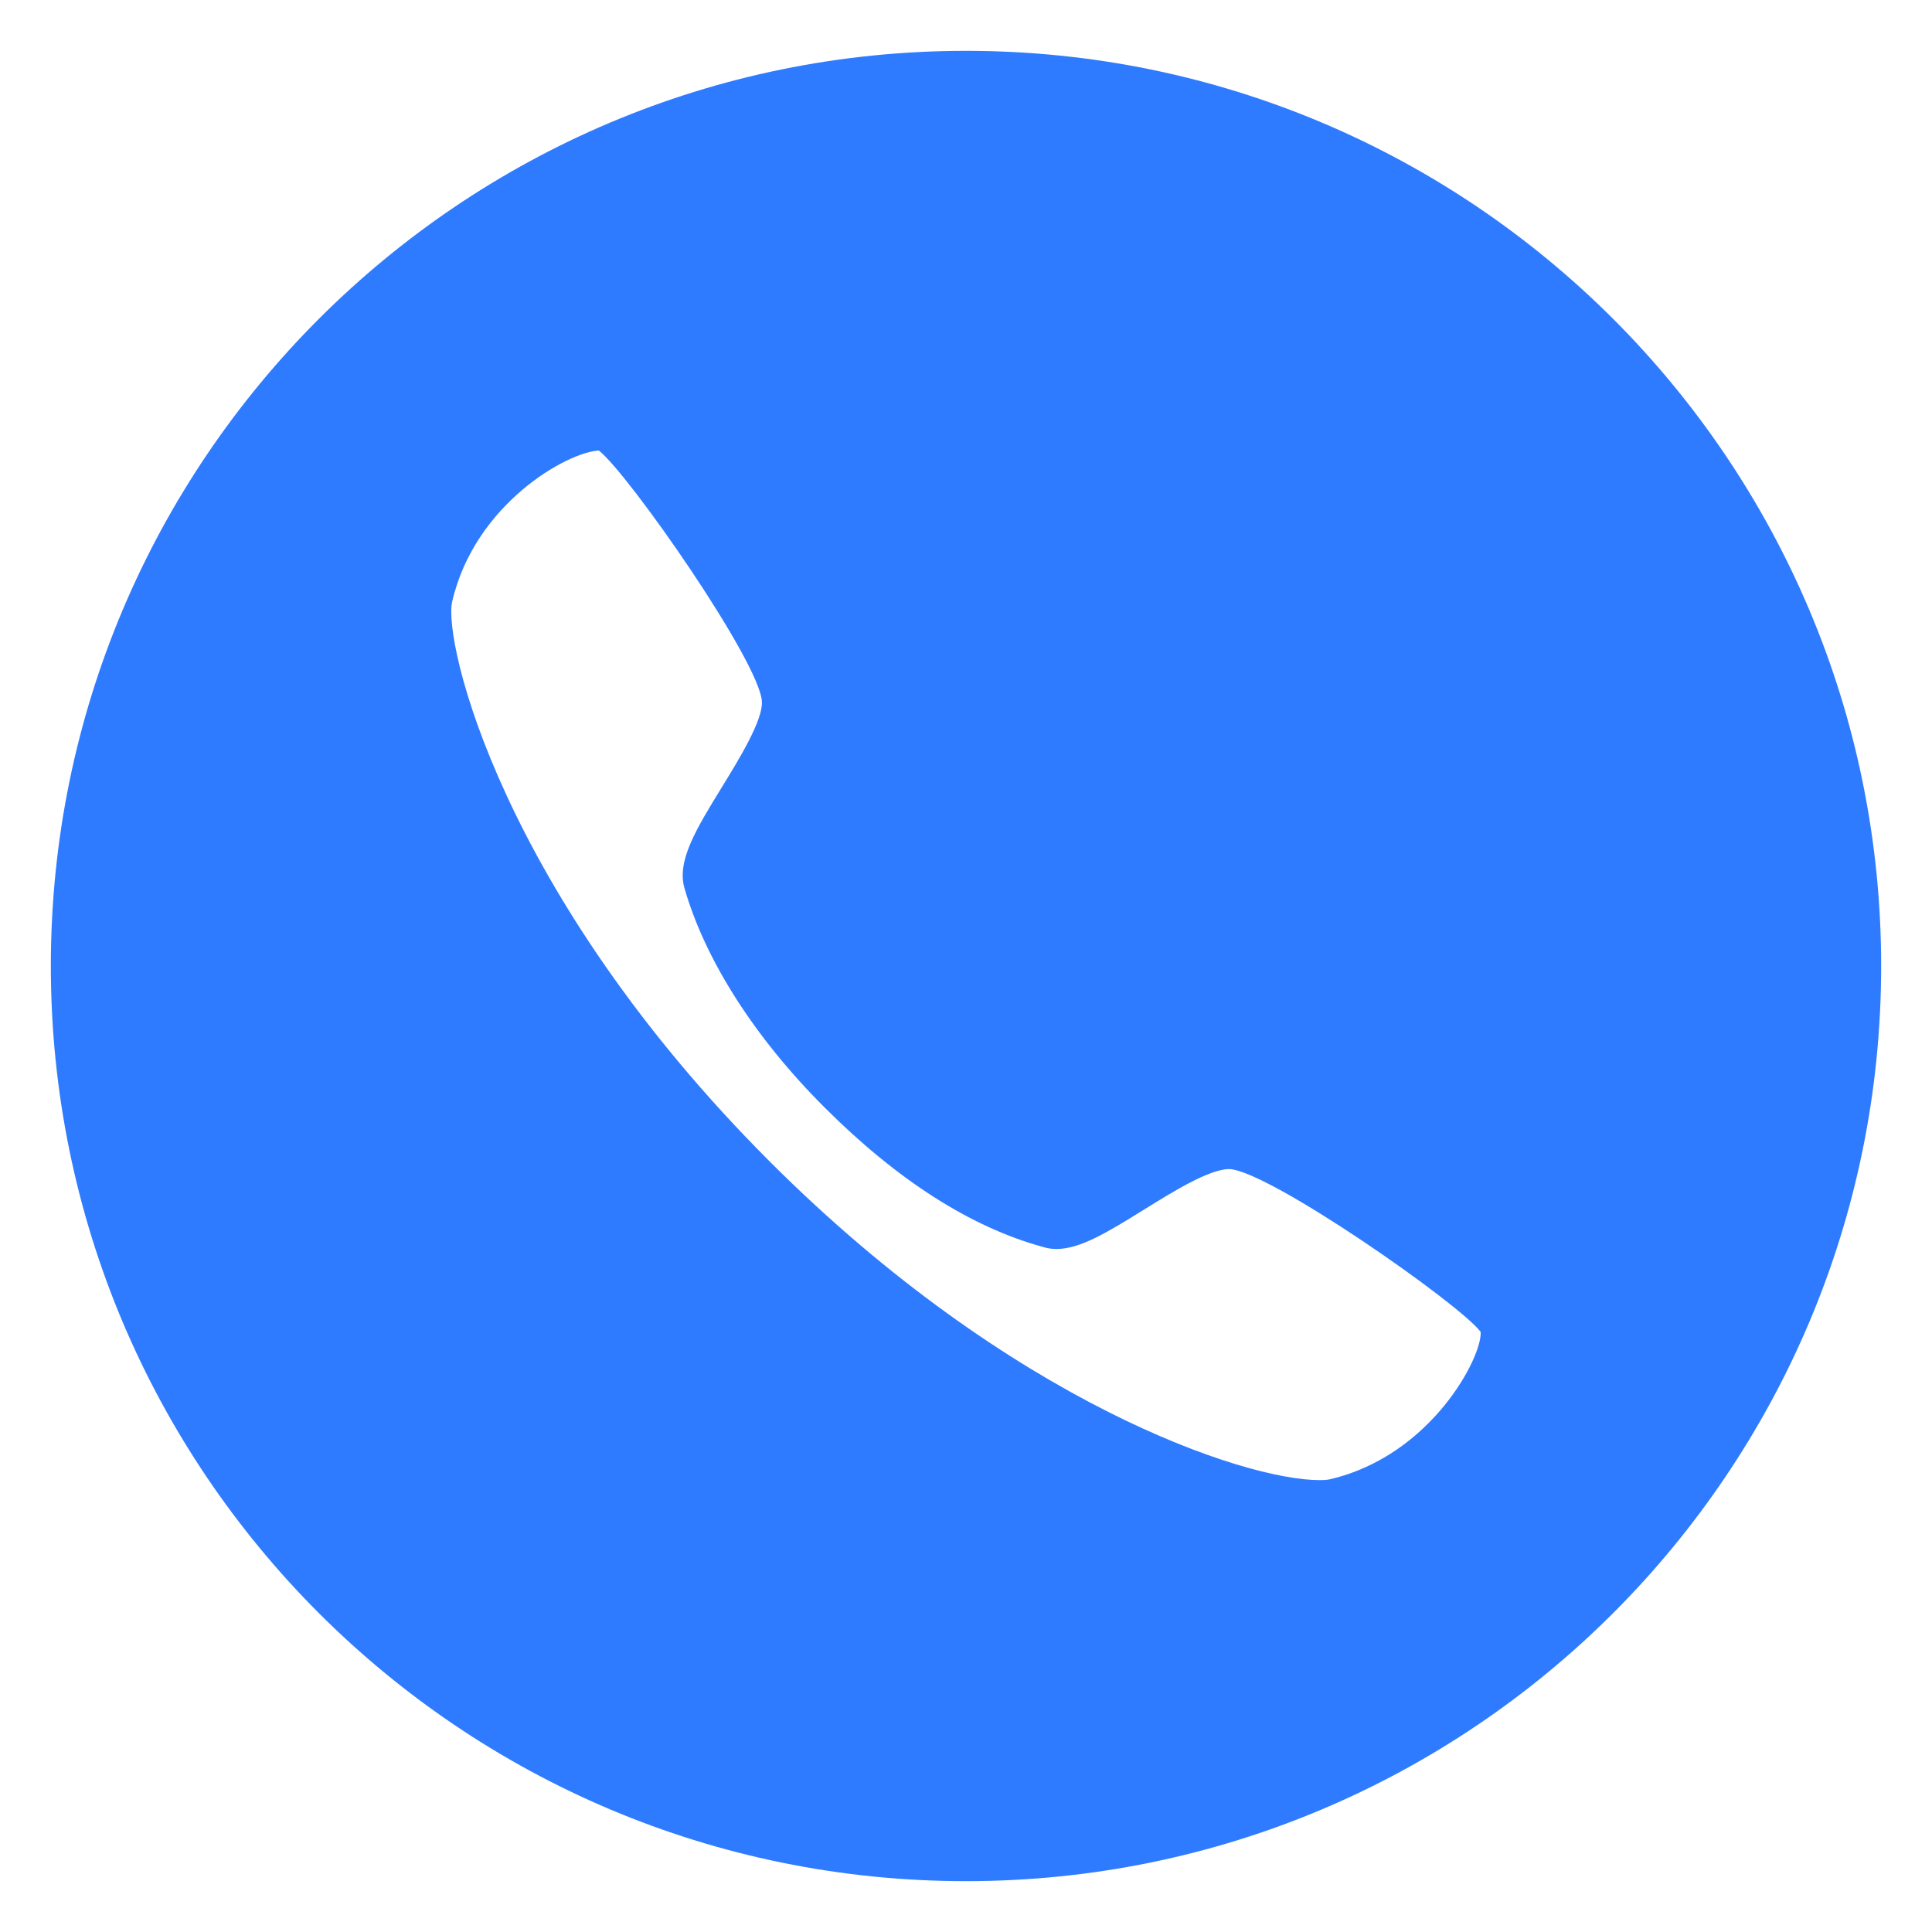 <svg width="19" height="19" viewBox="0 0 19 19" fill="none" xmlns="http://www.w3.org/2000/svg">
<g clip-path="url(#clip0_1076_3798)">
<path d="M9.5 0.5C4.529 0.5 0.5 4.529 0.5 9.5C0.5 14.471 4.529 18.5 9.5 18.5C14.471 18.5 18.5 14.471 18.5 9.5C18.5 4.529 14.471 0.5 9.5 0.5ZM13.082 14.547C13.068 14.551 13.035 14.556 12.976 14.556C12.235 14.556 9.94 13.791 7.574 11.427C4.931 8.785 4.355 6.31 4.447 5.916C4.67 4.953 5.584 4.443 5.89 4.431C6.186 4.666 7.475 6.513 7.493 6.902C7.501 7.087 7.267 7.469 7.095 7.748C6.849 8.149 6.654 8.466 6.731 8.733C6.933 9.439 7.422 10.205 8.108 10.89C8.822 11.604 9.543 12.066 10.25 12.261L10.271 12.267C10.308 12.278 10.349 12.283 10.39 12.283C10.626 12.283 10.9 12.113 11.247 11.898C11.534 11.72 11.892 11.497 12.09 11.497C12.483 11.515 14.358 12.825 14.561 13.098C14.581 13.333 14.083 14.312 13.082 14.547Z" fill="#2F7BFF"/>
</g>
<defs>
<clipPath id="clip0_1076_3798">
<rect width="18" height="18" fill="white" transform="translate(0.5 0.5)"/>
</clipPath>
</defs>
</svg>
